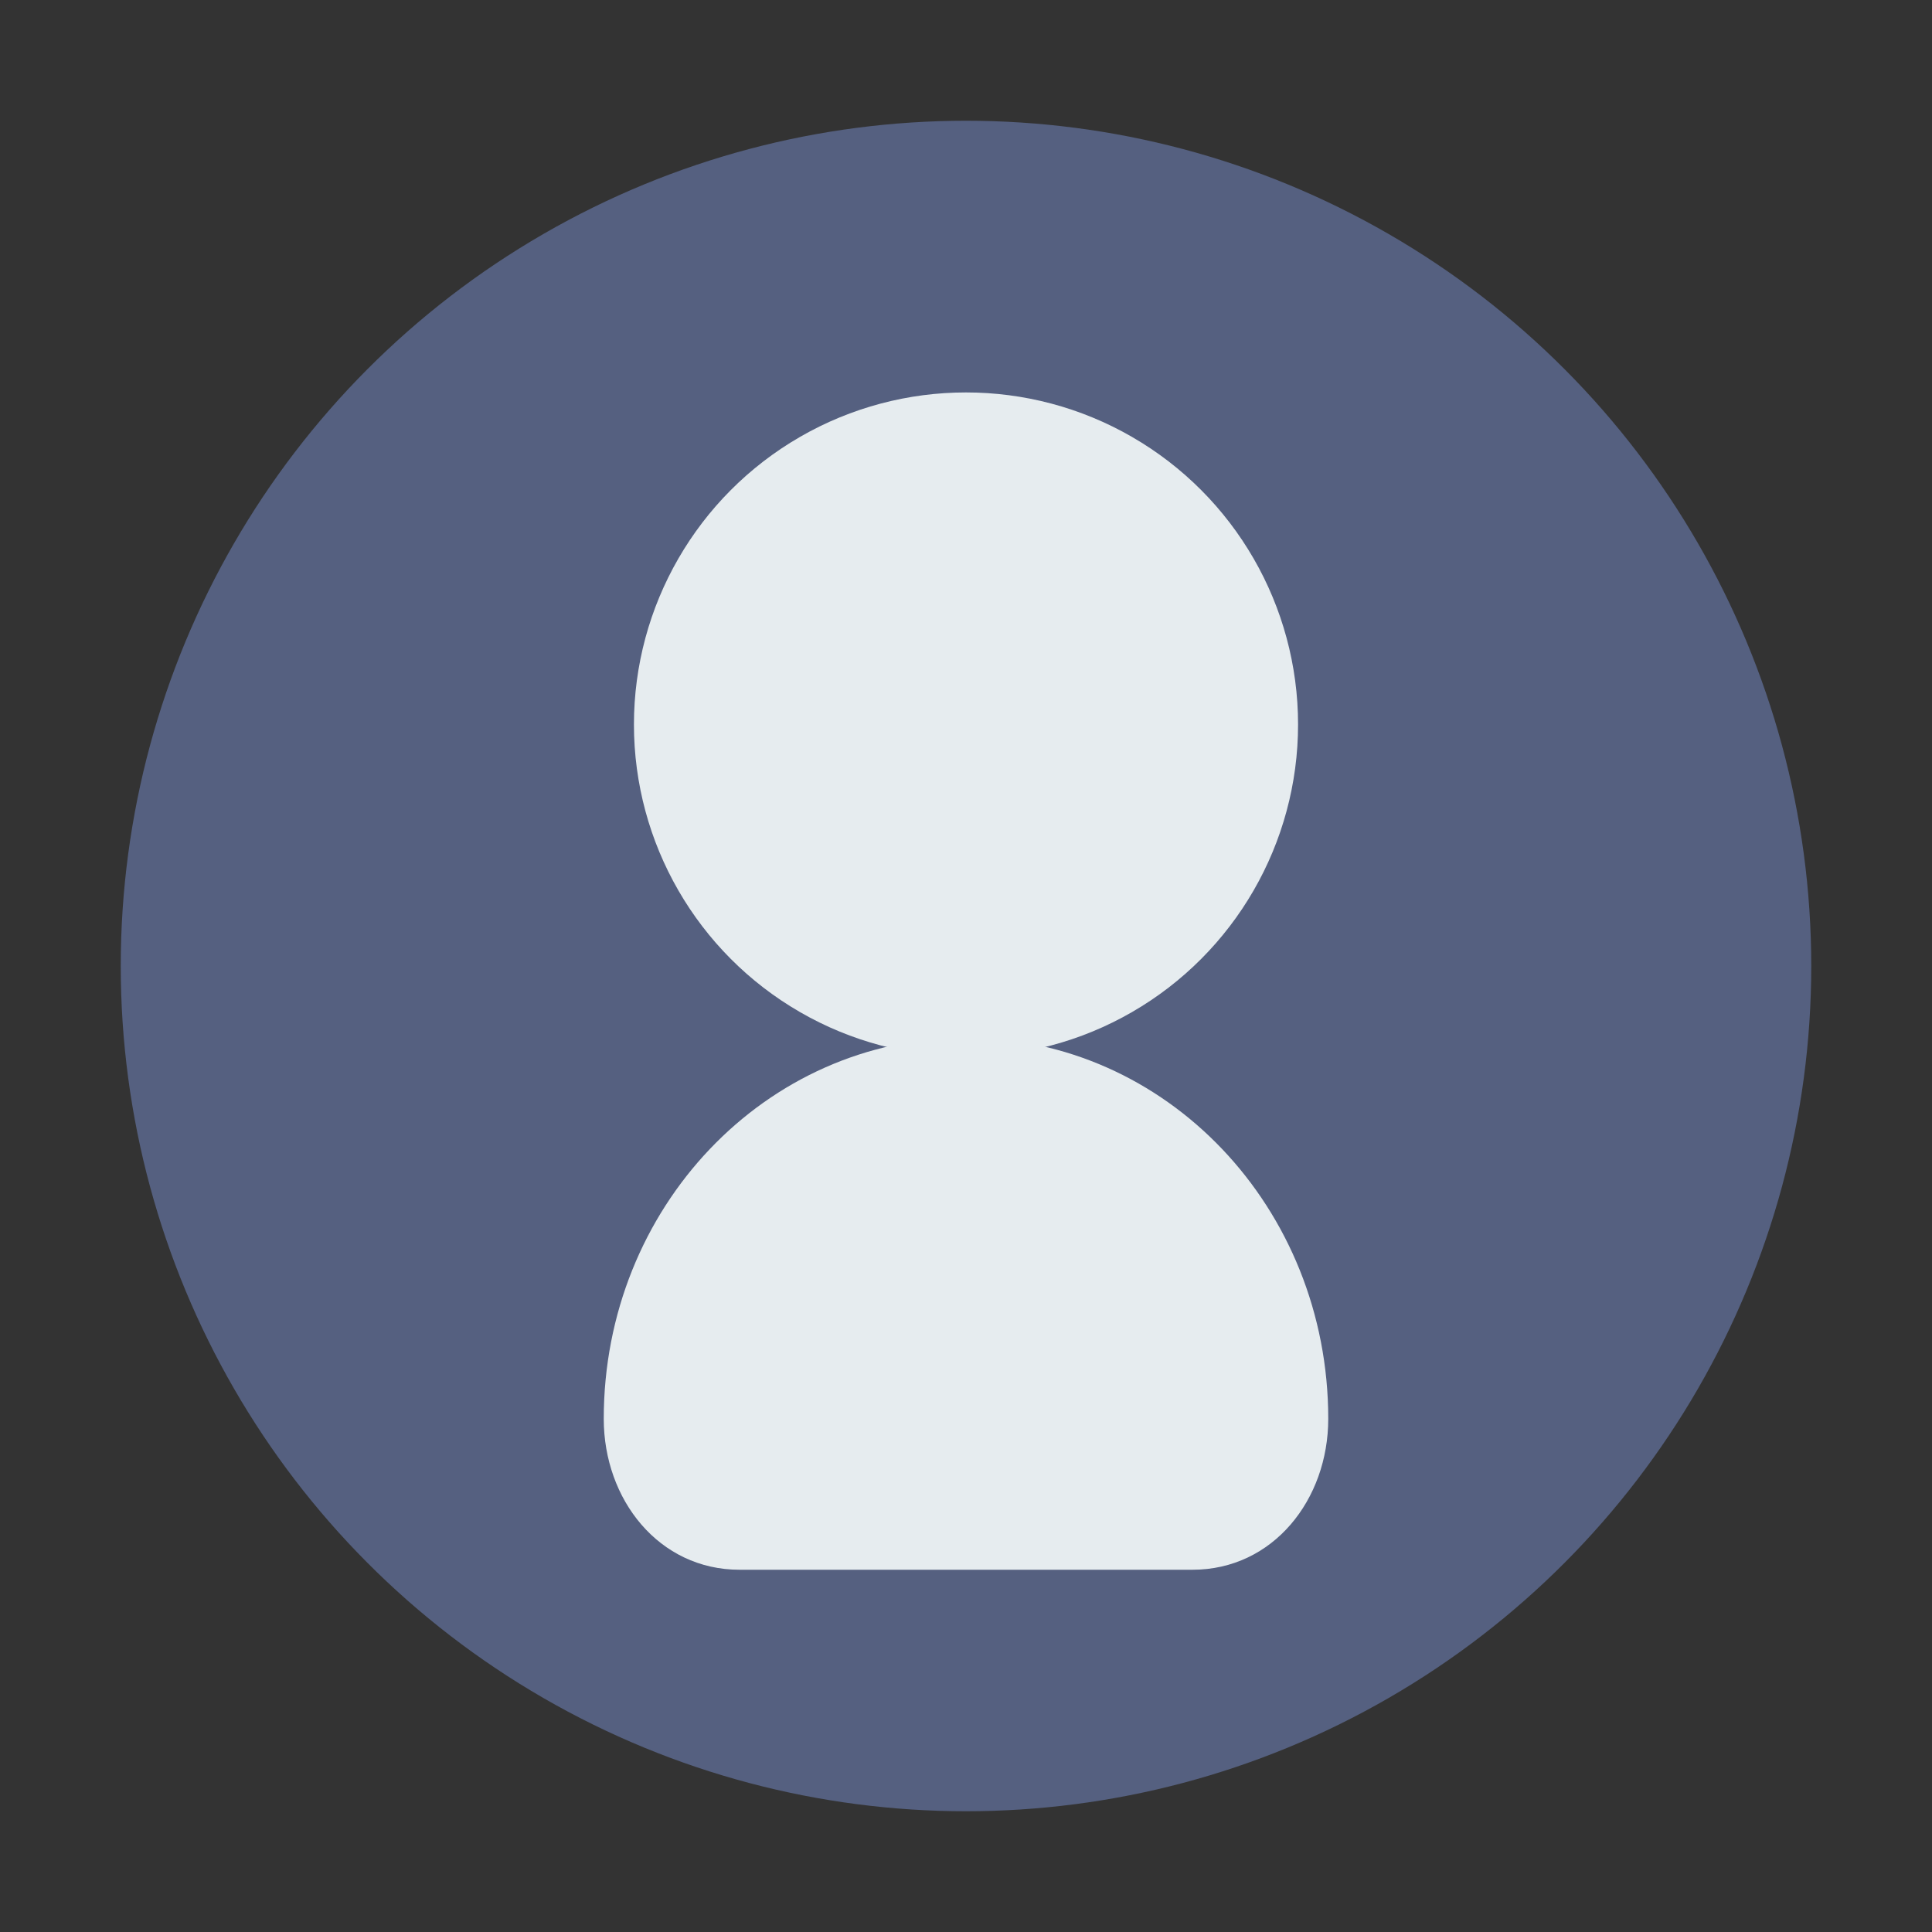 <svg xmlns="http://www.w3.org/2000/svg" width="256" height="256" viewBox="0 0 256 256" role="img" aria-labelledby="title desc">
  <rect x="0" y="0" width="256" height="256" fill="#333333" stroke="none"/>
  <title id="title">Avatar Icon</title>
  <desc id="desc">Simple avatar silhouette on a circular background.</desc>
  <circle cx="128" cy="128" r="112" fill="#556080"/>
  <circle cx="128" cy="96" r="44" fill="#e6ecef"/>
  <path fill="#e6ecef" d="M80 188c0-28 21.5-50.5 48-50.5s48 22.5 48 50.5c0 10.7-7.3 20-18 20H98c-10.7 0-18-9.3-18-20z"/>
</svg>
